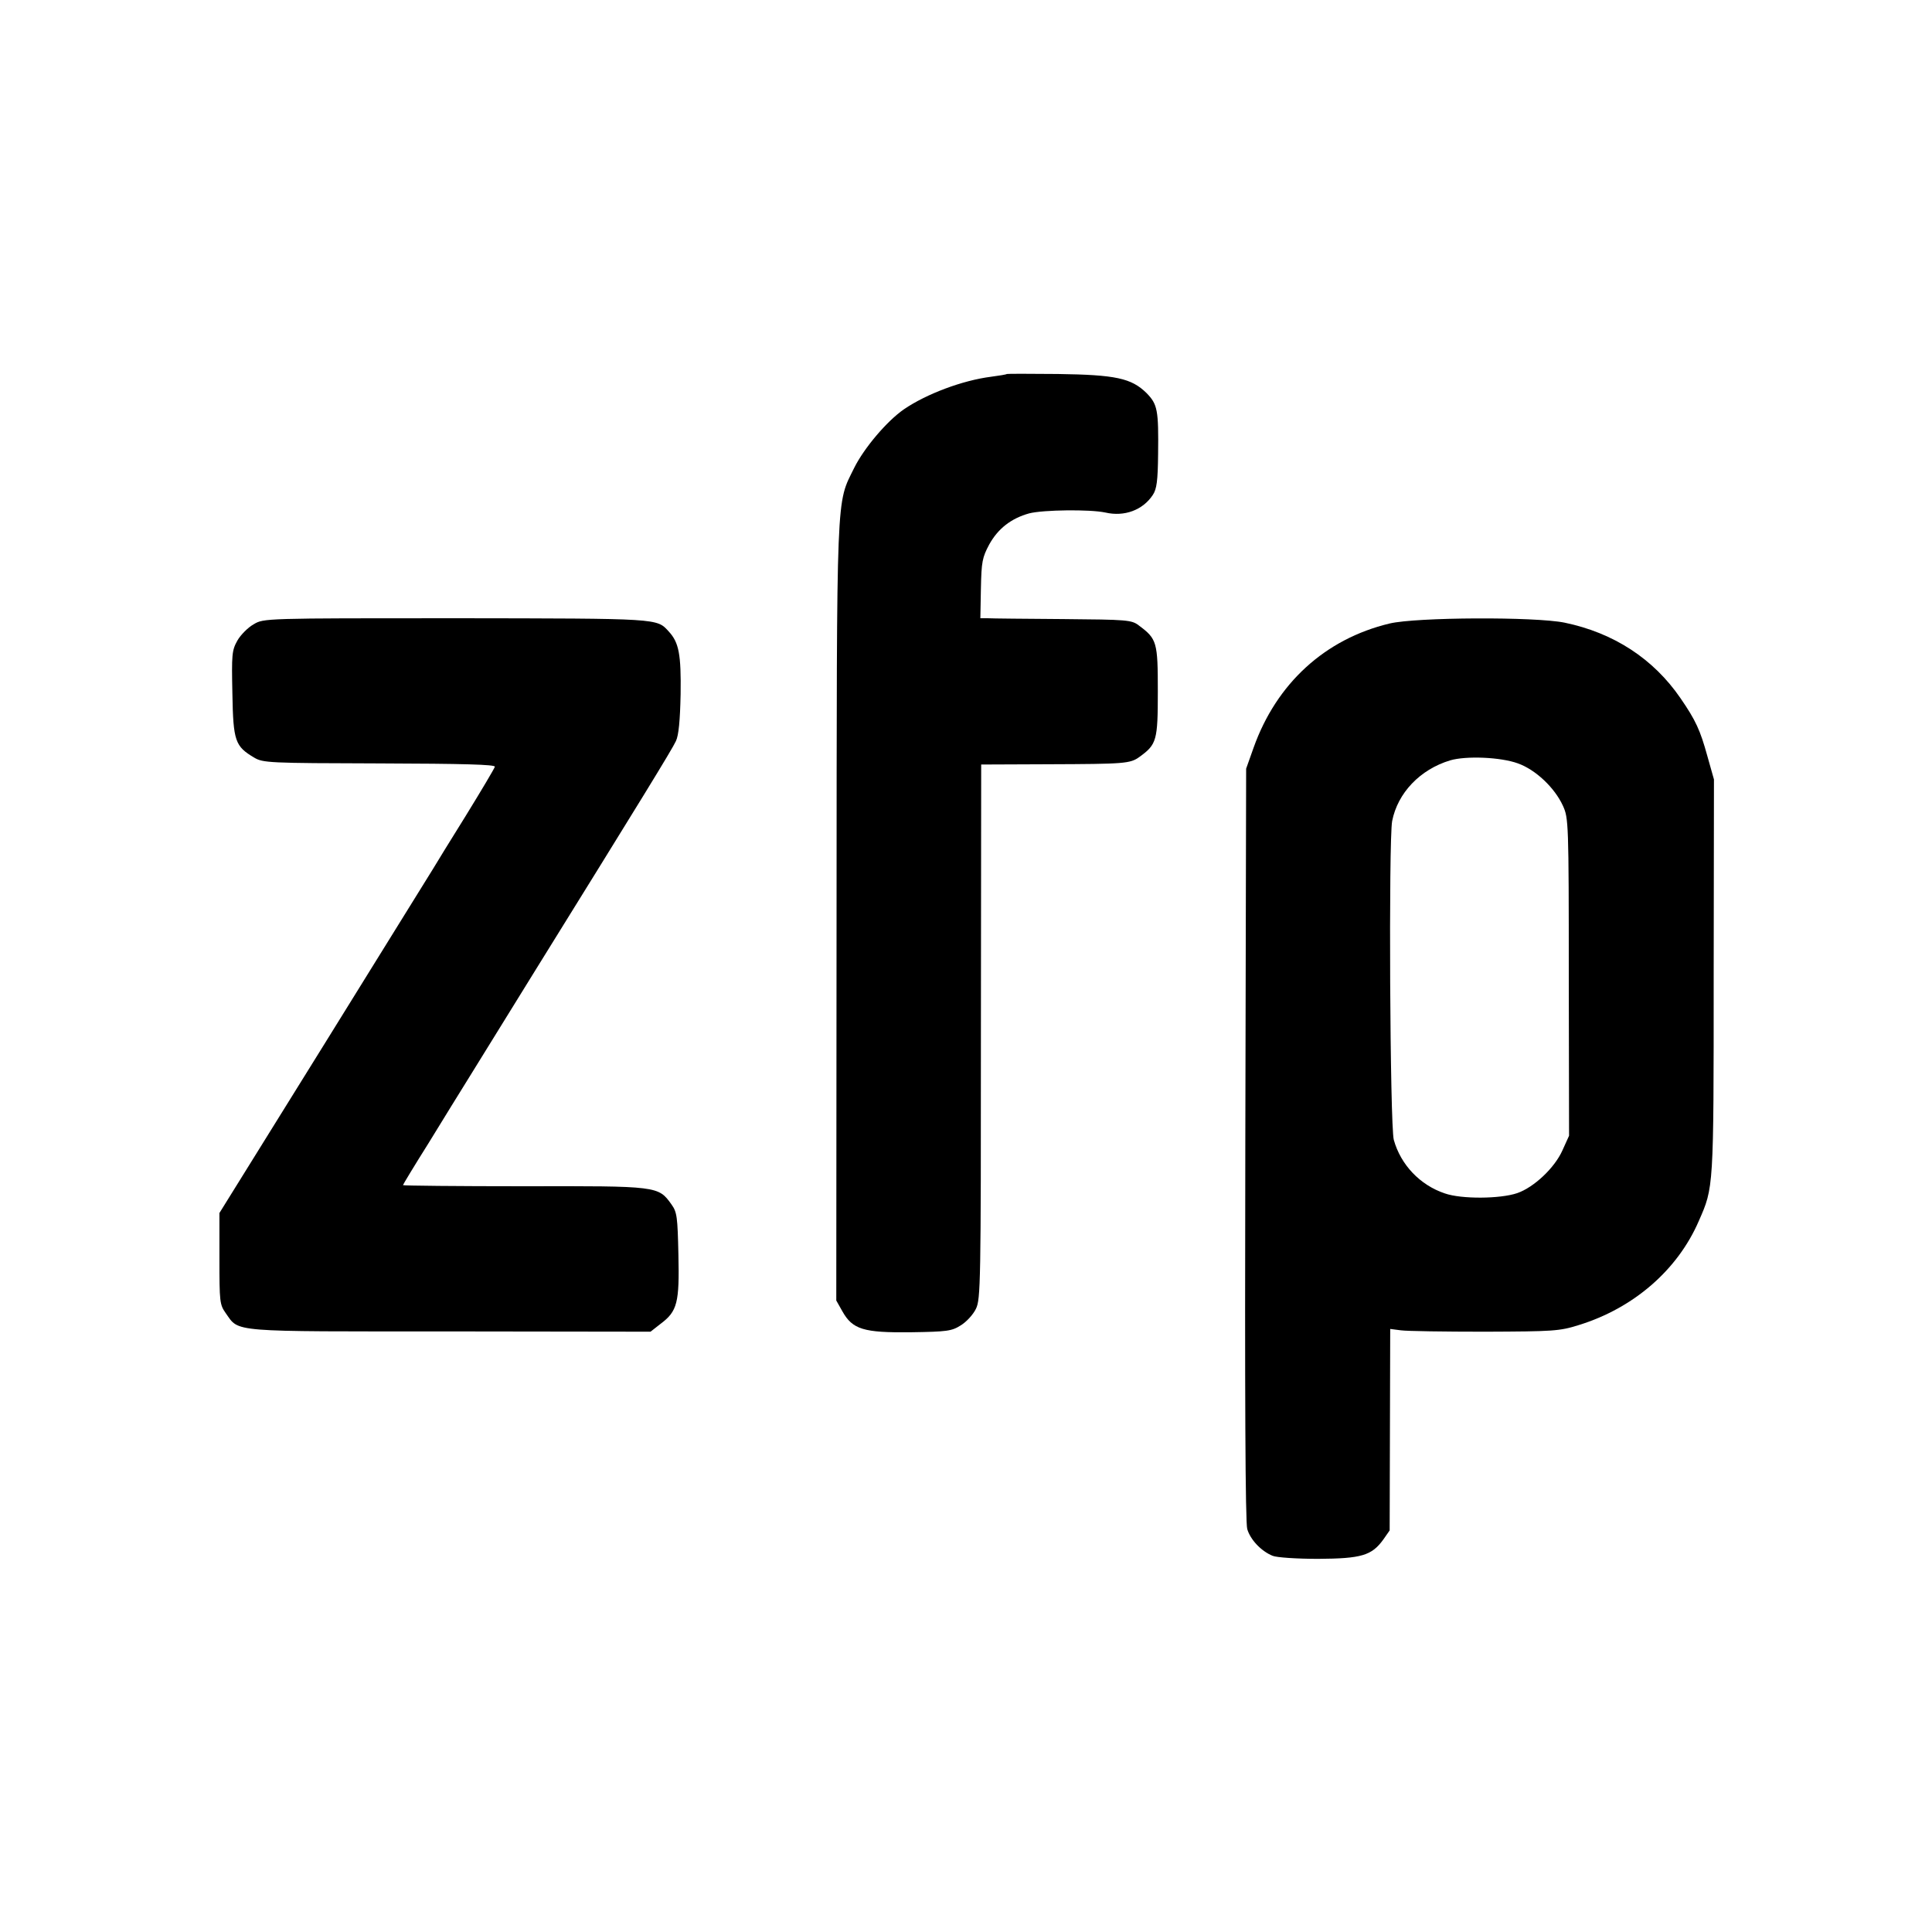 <?xml version="1.0" standalone="no"?>
<!DOCTYPE svg PUBLIC "-//W3C//DTD SVG 20010904//EN"
 "http://www.w3.org/TR/2001/REC-SVG-20010904/DTD/svg10.dtd">
<svg version="1.0" xmlns="http://www.w3.org/2000/svg"
 width="700pt" height="700pt" viewBox="0 0 700 700"
 preserveAspectRatio="xMidYMid meet">
<g transform="translate(0,700) scale(0.1,-0.1)"
fill="#000000" stroke="none">
<path d="M3648 5645 c-2 -2 -27 -6 -57 -10 -103 -13 -234 -62 -316 -118 -62
-43 -144 -140 -180 -212 -66 -135 -63 -57 -64 -1609 l-1 -1408 22 -39 c37 -66
77 -78 248 -76 131 2 148 4 181 25 20 12 45 39 55 60 17 35 18 91 18 1005 l1
967 245 1 c275 1 295 2 329 27 62 45 66 59 66 237 0 179 -3 190 -69 239 -26
20 -42 21 -274 23 -136 1 -259 2 -273 3 l-27 0 2 108 c2 97 5 112 30 159 32
58 80 95 145 113 51 13 220 15 276 3 69 -16 136 9 172 64 14 21 18 51 19 147
2 161 -2 181 -42 222 -55 54 -112 66 -321 69 -100 1 -184 1 -185 0z"/>
<path d="M919 4738 c-20 -11 -47 -38 -59 -59 -20 -36 -21 -50 -18 -193 3 -172
10 -190 79 -231 32 -19 53 -20 454 -21 306 -1 419 -4 418 -12 -2 -7 -49 -86
-105 -177 -57 -91 -110 -178 -119 -193 -9 -15 -187 -301 -395 -637 l-379 -610
0 -165 c0 -157 1 -167 23 -198 50 -70 7 -66 813 -66 l726 -1 37 29 c60 45 68
76 64 250 -3 137 -5 154 -25 182 -48 67 -48 67 -535 66 -241 0 -438 2 -438 4
0 2 41 70 92 151 50 82 119 193 153 248 34 55 140 226 235 380 376 606 496
801 509 830 10 21 15 74 17 170 2 144 -6 187 -43 227 -44 48 -30 47 -772 48
-691 0 -696 0 -732 -22z"/>
<path d="M5035 4741 c-234 -56 -410 -217 -493 -450 l-27 -76 -3 -1360 c-2
-914 0 -1372 7 -1395 11 -38 50 -80 92 -97 14 -6 87 -11 165 -11 157 1 194 12
236 70 l23 33 1 365 1 365 39 -5 c21 -3 158 -5 304 -5 248 1 270 2 340 24 198
61 358 199 435 377 54 123 54 114 54 885 l1 715 -24 85 c-26 94 -42 129 -97
209 -98 143 -242 237 -420 274 -108 22 -537 20 -634 -3z m465 -507 c64 -23
133 -88 163 -154 20 -44 21 -60 21 -620 l1 -575 -24 -53 c-28 -63 -103 -134
-164 -155 -62 -21 -202 -22 -262 -1 -90 30 -160 104 -185 194 -14 51 -19 1084
-6 1155 20 102 101 187 210 220 58 17 183 12 246 -11z"/>
</g>
</svg>
